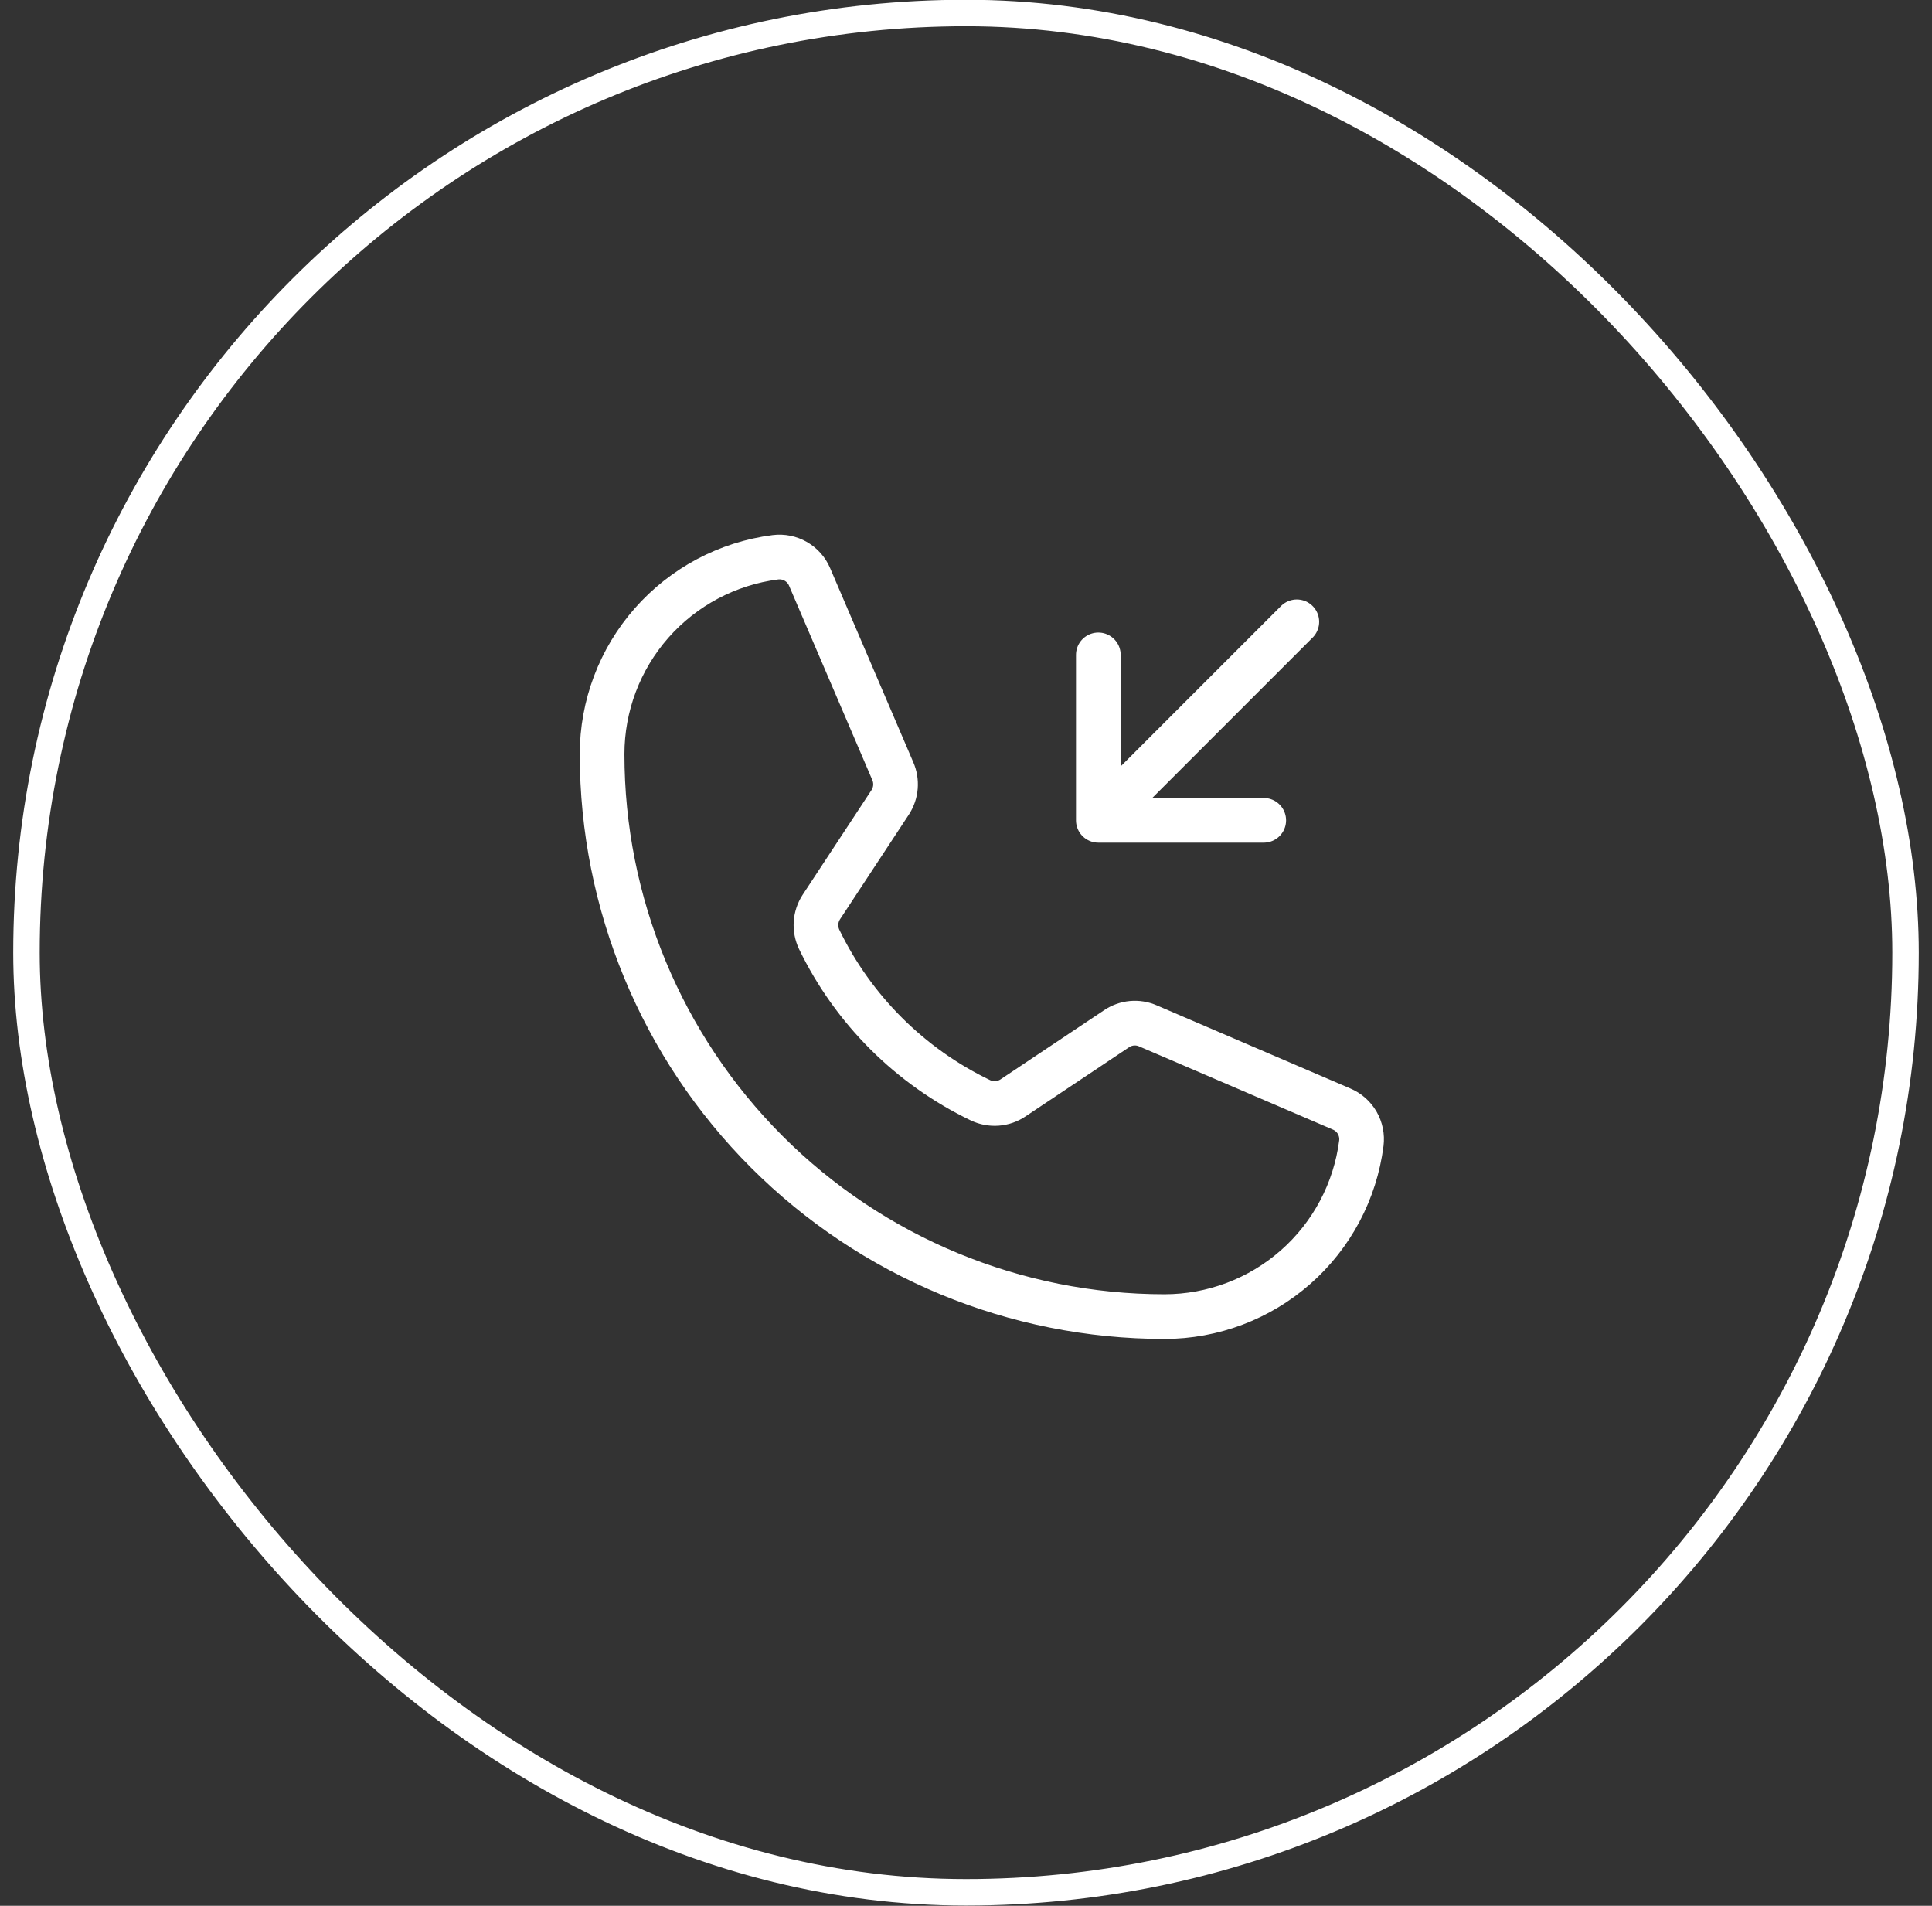 <svg width="73" height="72" viewBox="0 0 73 72" fill="none" xmlns="http://www.w3.org/2000/svg">
<rect x="0" y="0" width="73" height="72" fill="#333333" stroke="none"/>
<rect x="1" y="0.491" width="71" height="71" rx="35.5" stroke="white"/>
<path d="M41.5 24.741V30.991M41.5 30.991H47.75M41.5 30.991L49 23.491M30.953 35.491C32.239 38.147 34.387 40.29 37.047 41.569C37.243 41.662 37.46 41.702 37.676 41.686C37.893 41.669 38.101 41.597 38.281 41.475L42.188 38.866C42.36 38.749 42.559 38.678 42.767 38.658C42.975 38.639 43.184 38.673 43.375 38.757L50.688 41.897C50.937 42.001 51.146 42.184 51.282 42.419C51.417 42.653 51.472 42.926 51.438 43.194C51.206 45.003 50.323 46.666 48.954 47.871C47.585 49.076 45.824 49.74 44 49.741C38.364 49.741 32.959 47.502 28.974 43.517C24.989 39.532 22.75 34.127 22.75 28.491C22.75 26.667 23.415 24.906 24.62 23.537C25.825 22.168 27.488 21.285 29.297 21.053C29.565 21.019 29.838 21.074 30.072 21.209C30.306 21.345 30.49 21.553 30.594 21.803L33.734 29.132C33.816 29.32 33.85 29.525 33.834 29.729C33.818 29.934 33.751 30.131 33.641 30.303L31.031 34.272C30.915 34.452 30.847 34.658 30.833 34.871C30.82 35.085 30.861 35.298 30.953 35.491Z" stroke="white" stroke-width="1.688" stroke-linecap="round" stroke-linejoin="round"/>
</svg>

